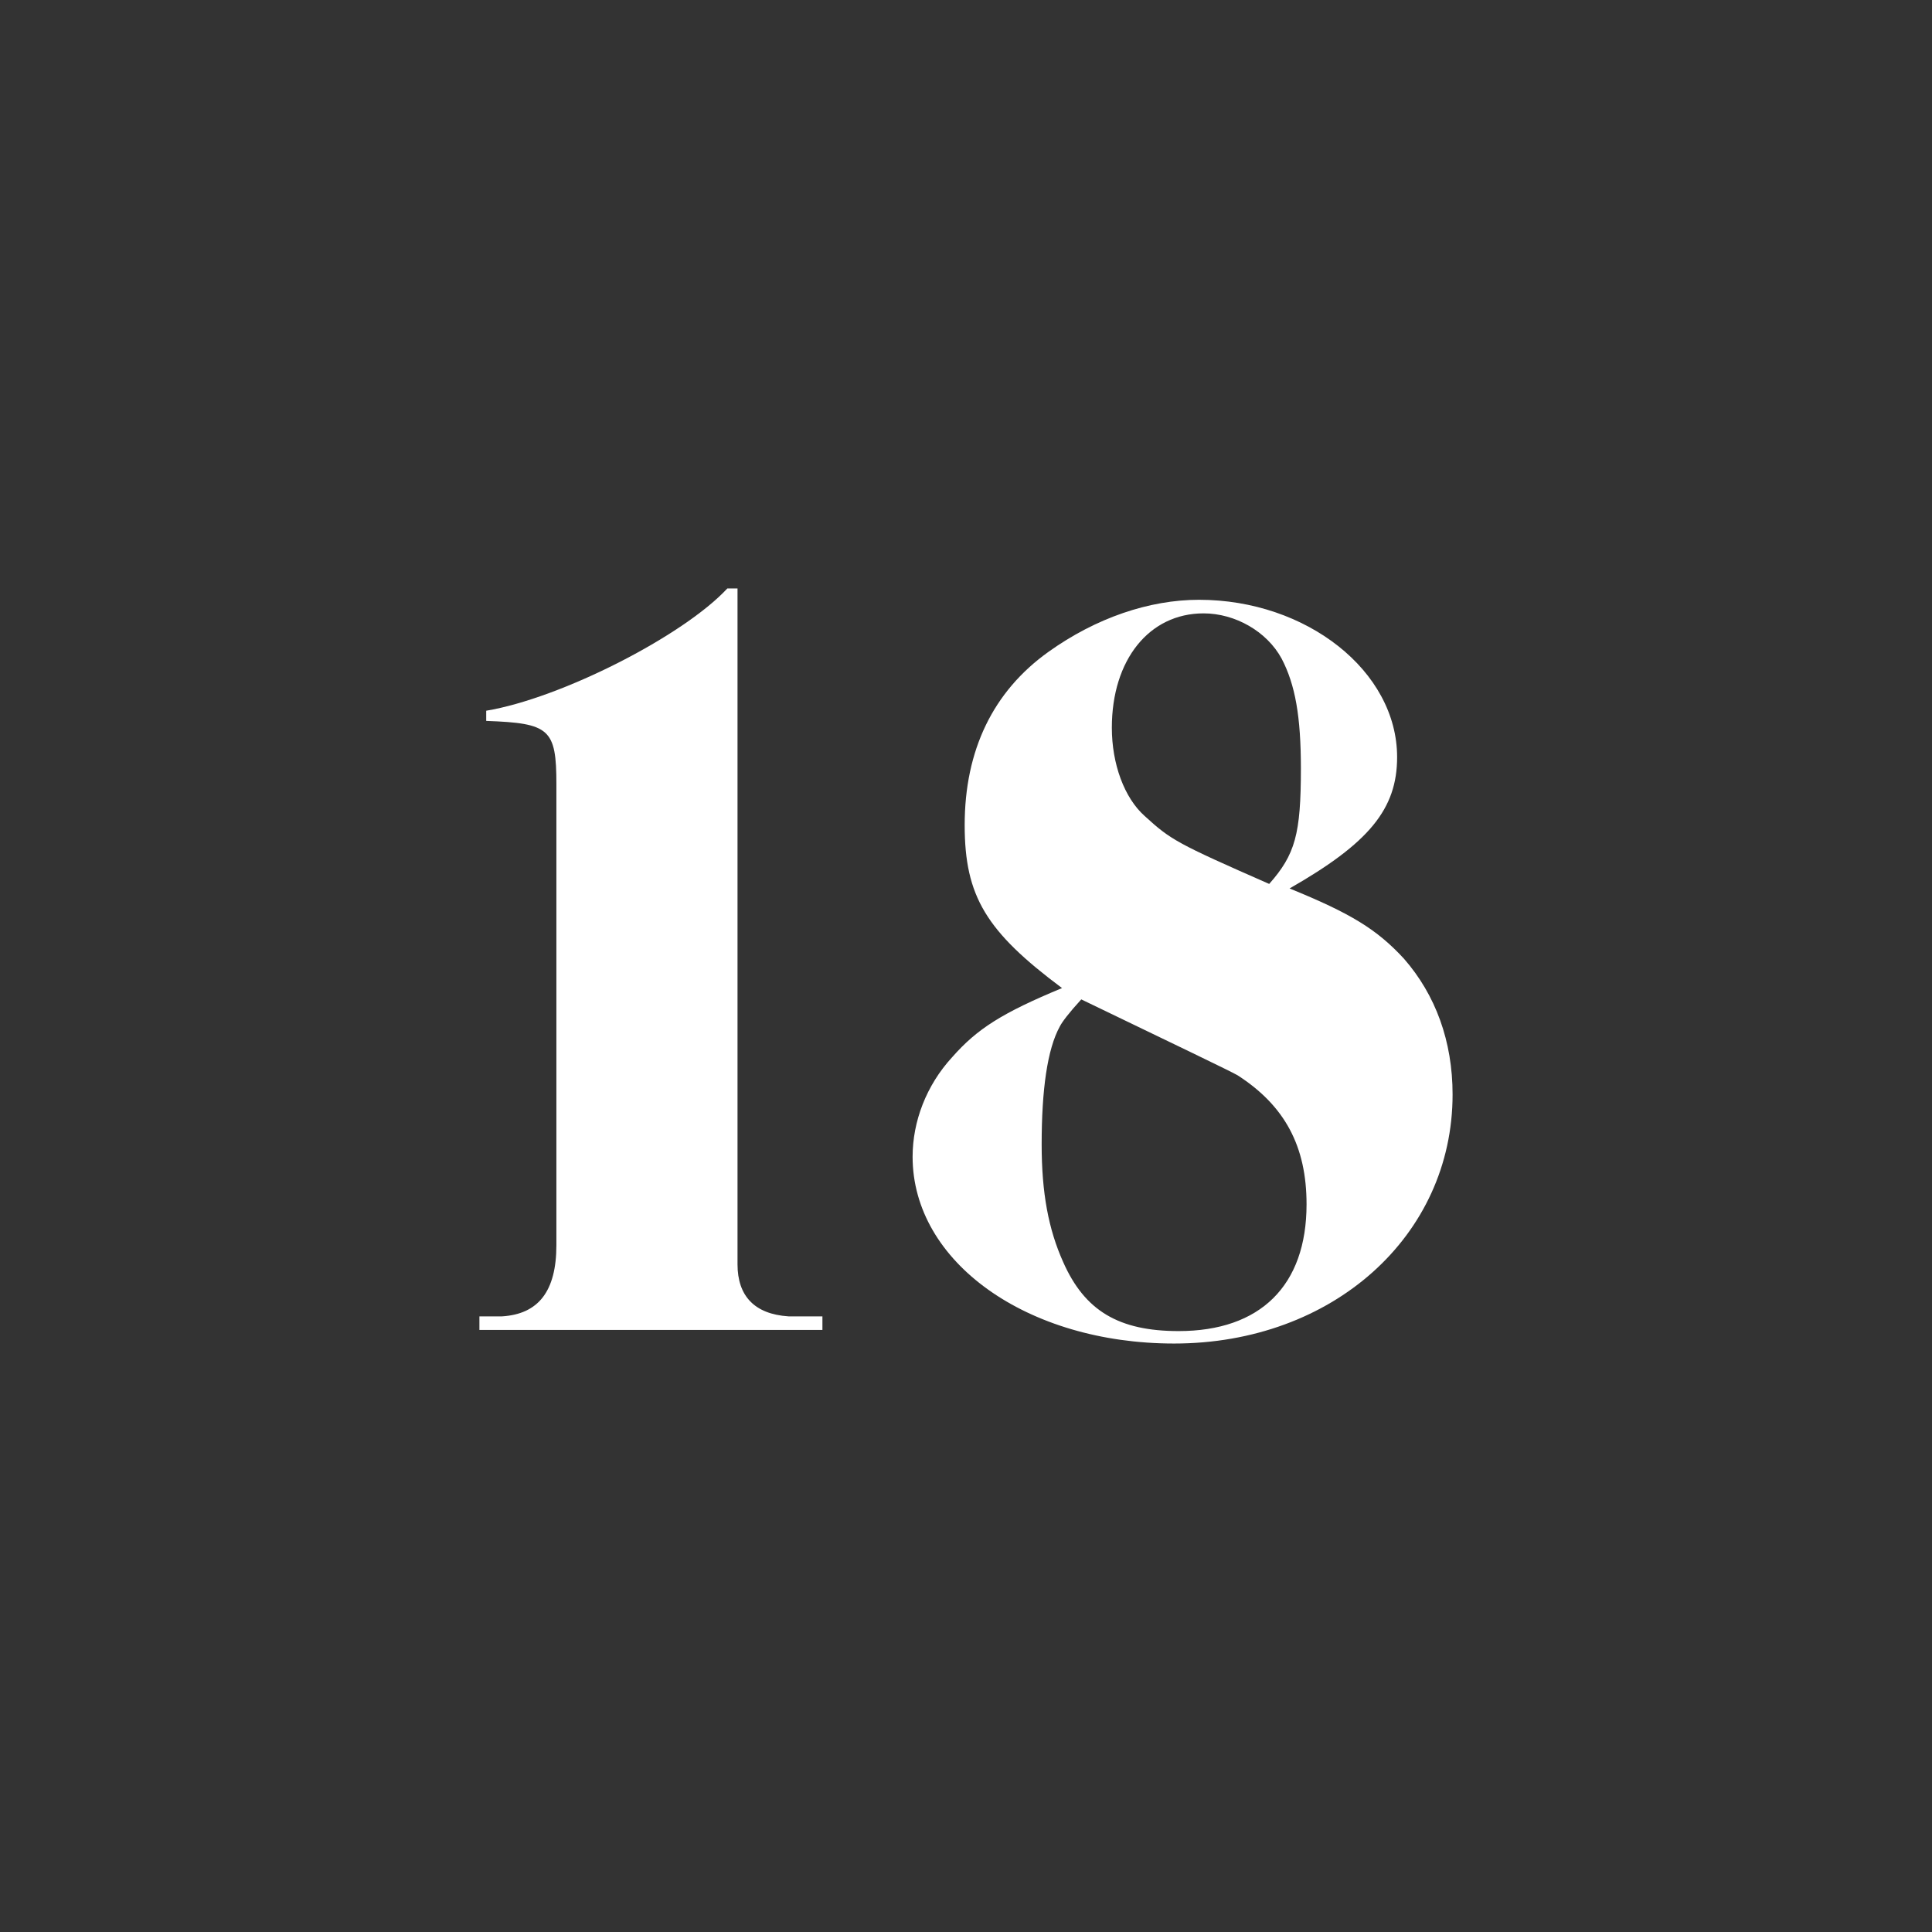 <?xml version="1.0" encoding="utf-8"?>
<!-- Generator: Adobe Illustrator 23.0.1, SVG Export Plug-In . SVG Version: 6.00 Build 0)  -->
<svg version="1.1" id="Layer_1" xmlns="http://www.w3.org/2000/svg" xmlns:xlink="http://www.w3.org/1999/xlink" x="0px" y="0px"
	 viewBox="0 0 1024 1024" style="enable-background:new 0 0 1024 1024;" xml:space="preserve">
<rect x="0" y="0" width="1024" height="1024" fill="#333333" stroke="none"/>
<style type="text/css">
	.st0{fill:#FFFFFF;}
</style>
<g>
	<path class="st0" d="M254.1,697.7h12c19.2-1.2,28.8-13.2,28.8-37.8V415.7c0-29.4-3.6-32.4-37.2-33.6v-5.4
		c39.6-6.6,104.4-39.6,127.8-64.8h5.4v358.2c0,16.8,9,26.4,27,27.6h18v7.2H254.1V697.7z"/>
	<path class="st0" d="M744.1,508.1c16.8,19.2,25.8,43.8,25.8,72c0,75-63.6,132-147.6,132c-78,0-138.6-43.2-138.6-99
		c0-18.6,7.2-37.8,21-52.8c13.2-15,26.4-23.4,58.2-36.6c-40.2-30-51.6-48.6-51.6-86.4c0-39.6,15-70.8,44.4-91.8
		c25.2-18,53.4-27.6,79.8-27.6c57,0,105,37.8,105,83.4c0,27.6-15,45.6-57,69.6C715.9,484.1,729.7,492.5,744.1,508.1z M561.7,544.1
		c-6.6,12-9.6,33.6-9.6,62.4c0,25.8,3.6,45,11.4,62.4c11.4,25.8,29.4,36.6,61.2,36.6c43.2,0,67.8-24,67.8-67.2
		c0-30.6-11.4-52.2-36.6-68.4c-4.2-2.4-31.8-15.6-82.8-40.2C566.5,536.9,562.9,541.7,561.7,544.1z M689.5,407.3
		c0-27.6-3-44.4-10.2-58.2c-7.8-14.4-24.6-24-41.4-24c-28.8,0-48.6,24.6-48.6,60.6c0,19.2,6.6,37.2,17.4,46.8
		c13.8,12.6,16.8,14.4,66,36C686.5,452.9,689.5,442.1,689.5,407.3z"/>
</g>
</svg>
